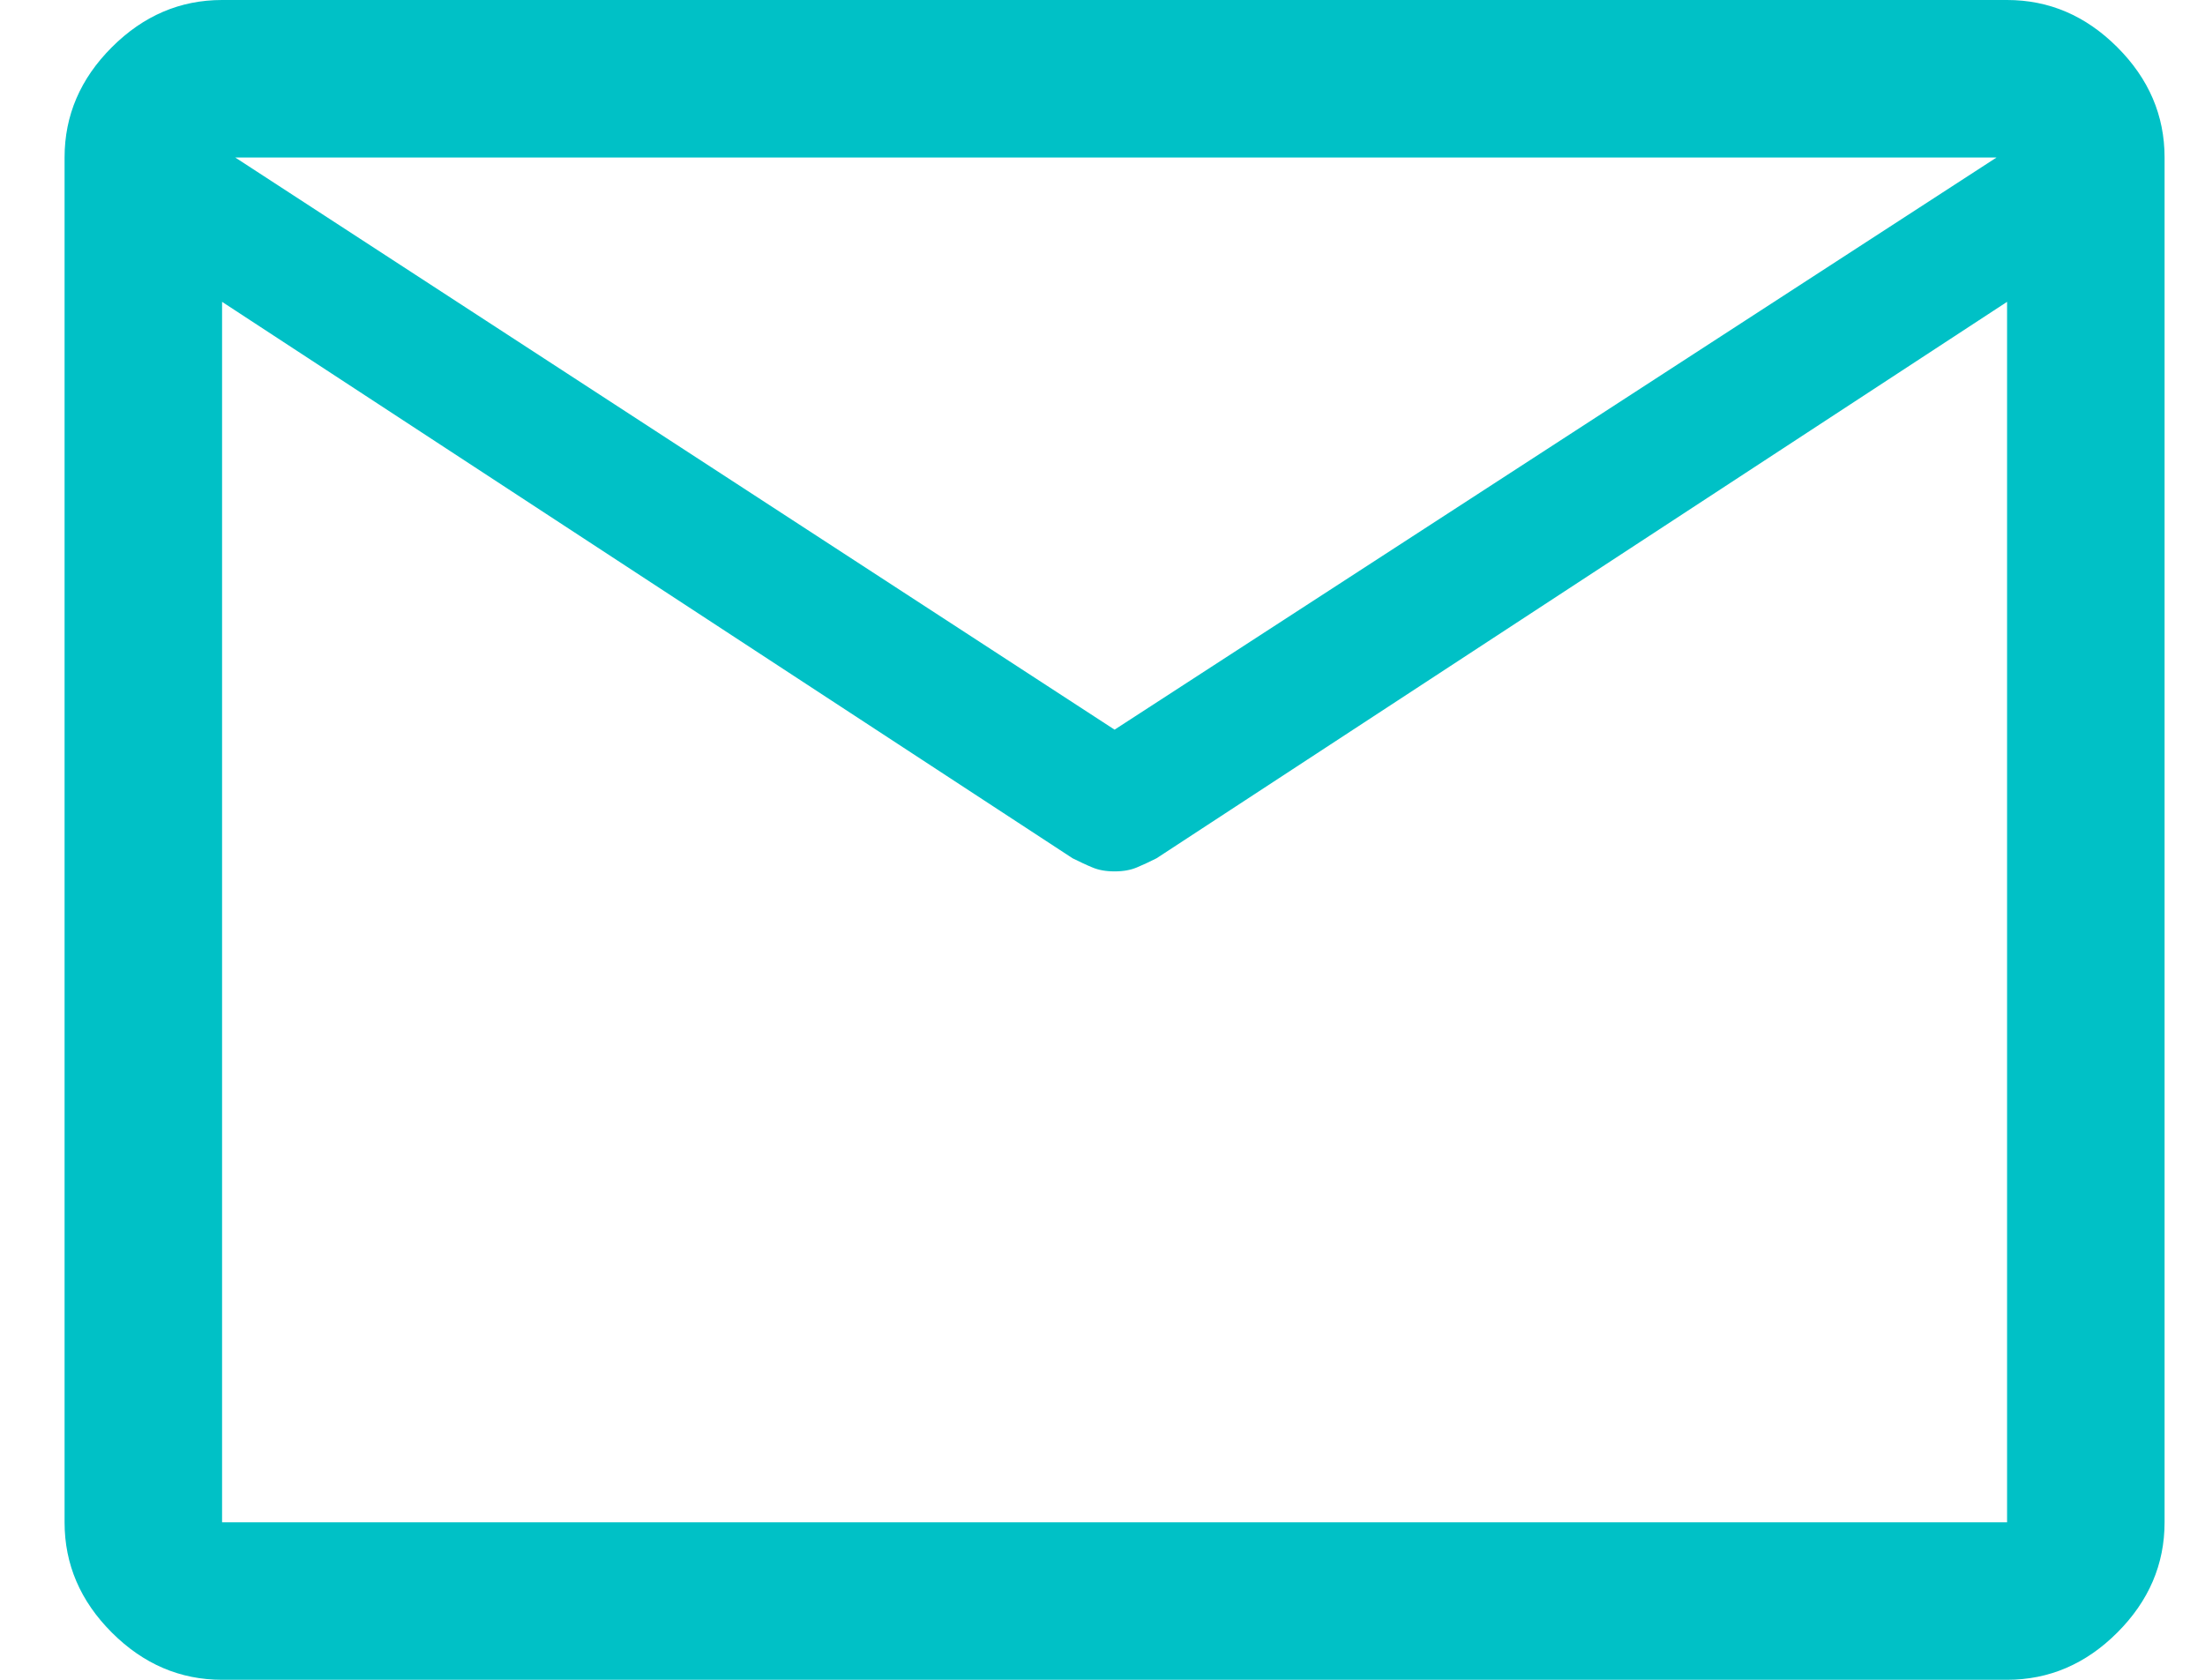 <svg width="21" height="16" viewBox="0 0 21 16" fill="none" xmlns="http://www.w3.org/2000/svg">
<path d="M2.115 16C1.715 16 1.365 15.85 1.065 15.55C0.765 15.25 0.615 14.9 0.615 14.5V1.5C0.615 1.1 0.765 0.75 1.065 0.45C1.365 0.15 1.715 0 2.115 0H19.115C19.515 0 19.865 0.15 20.165 0.45C20.465 0.75 20.615 1.1 20.615 1.5V14.5C20.615 14.9 20.465 15.25 20.165 15.55C19.865 15.85 19.515 16 19.115 16H2.115ZM19.115 2.875L11.015 8.175C10.949 8.208 10.886 8.238 10.828 8.262C10.769 8.287 10.699 8.3 10.615 8.3C10.532 8.3 10.461 8.287 10.403 8.262C10.344 8.238 10.282 8.208 10.215 8.175L2.115 2.875V14.5H19.115V2.875ZM10.615 6.95L19.015 1.5H2.24L10.615 6.95ZM2.115 3.05V2.067V2.085V1.5V2.075V2.052V3.05Z" fill="#00c1c6"/>
</svg>
